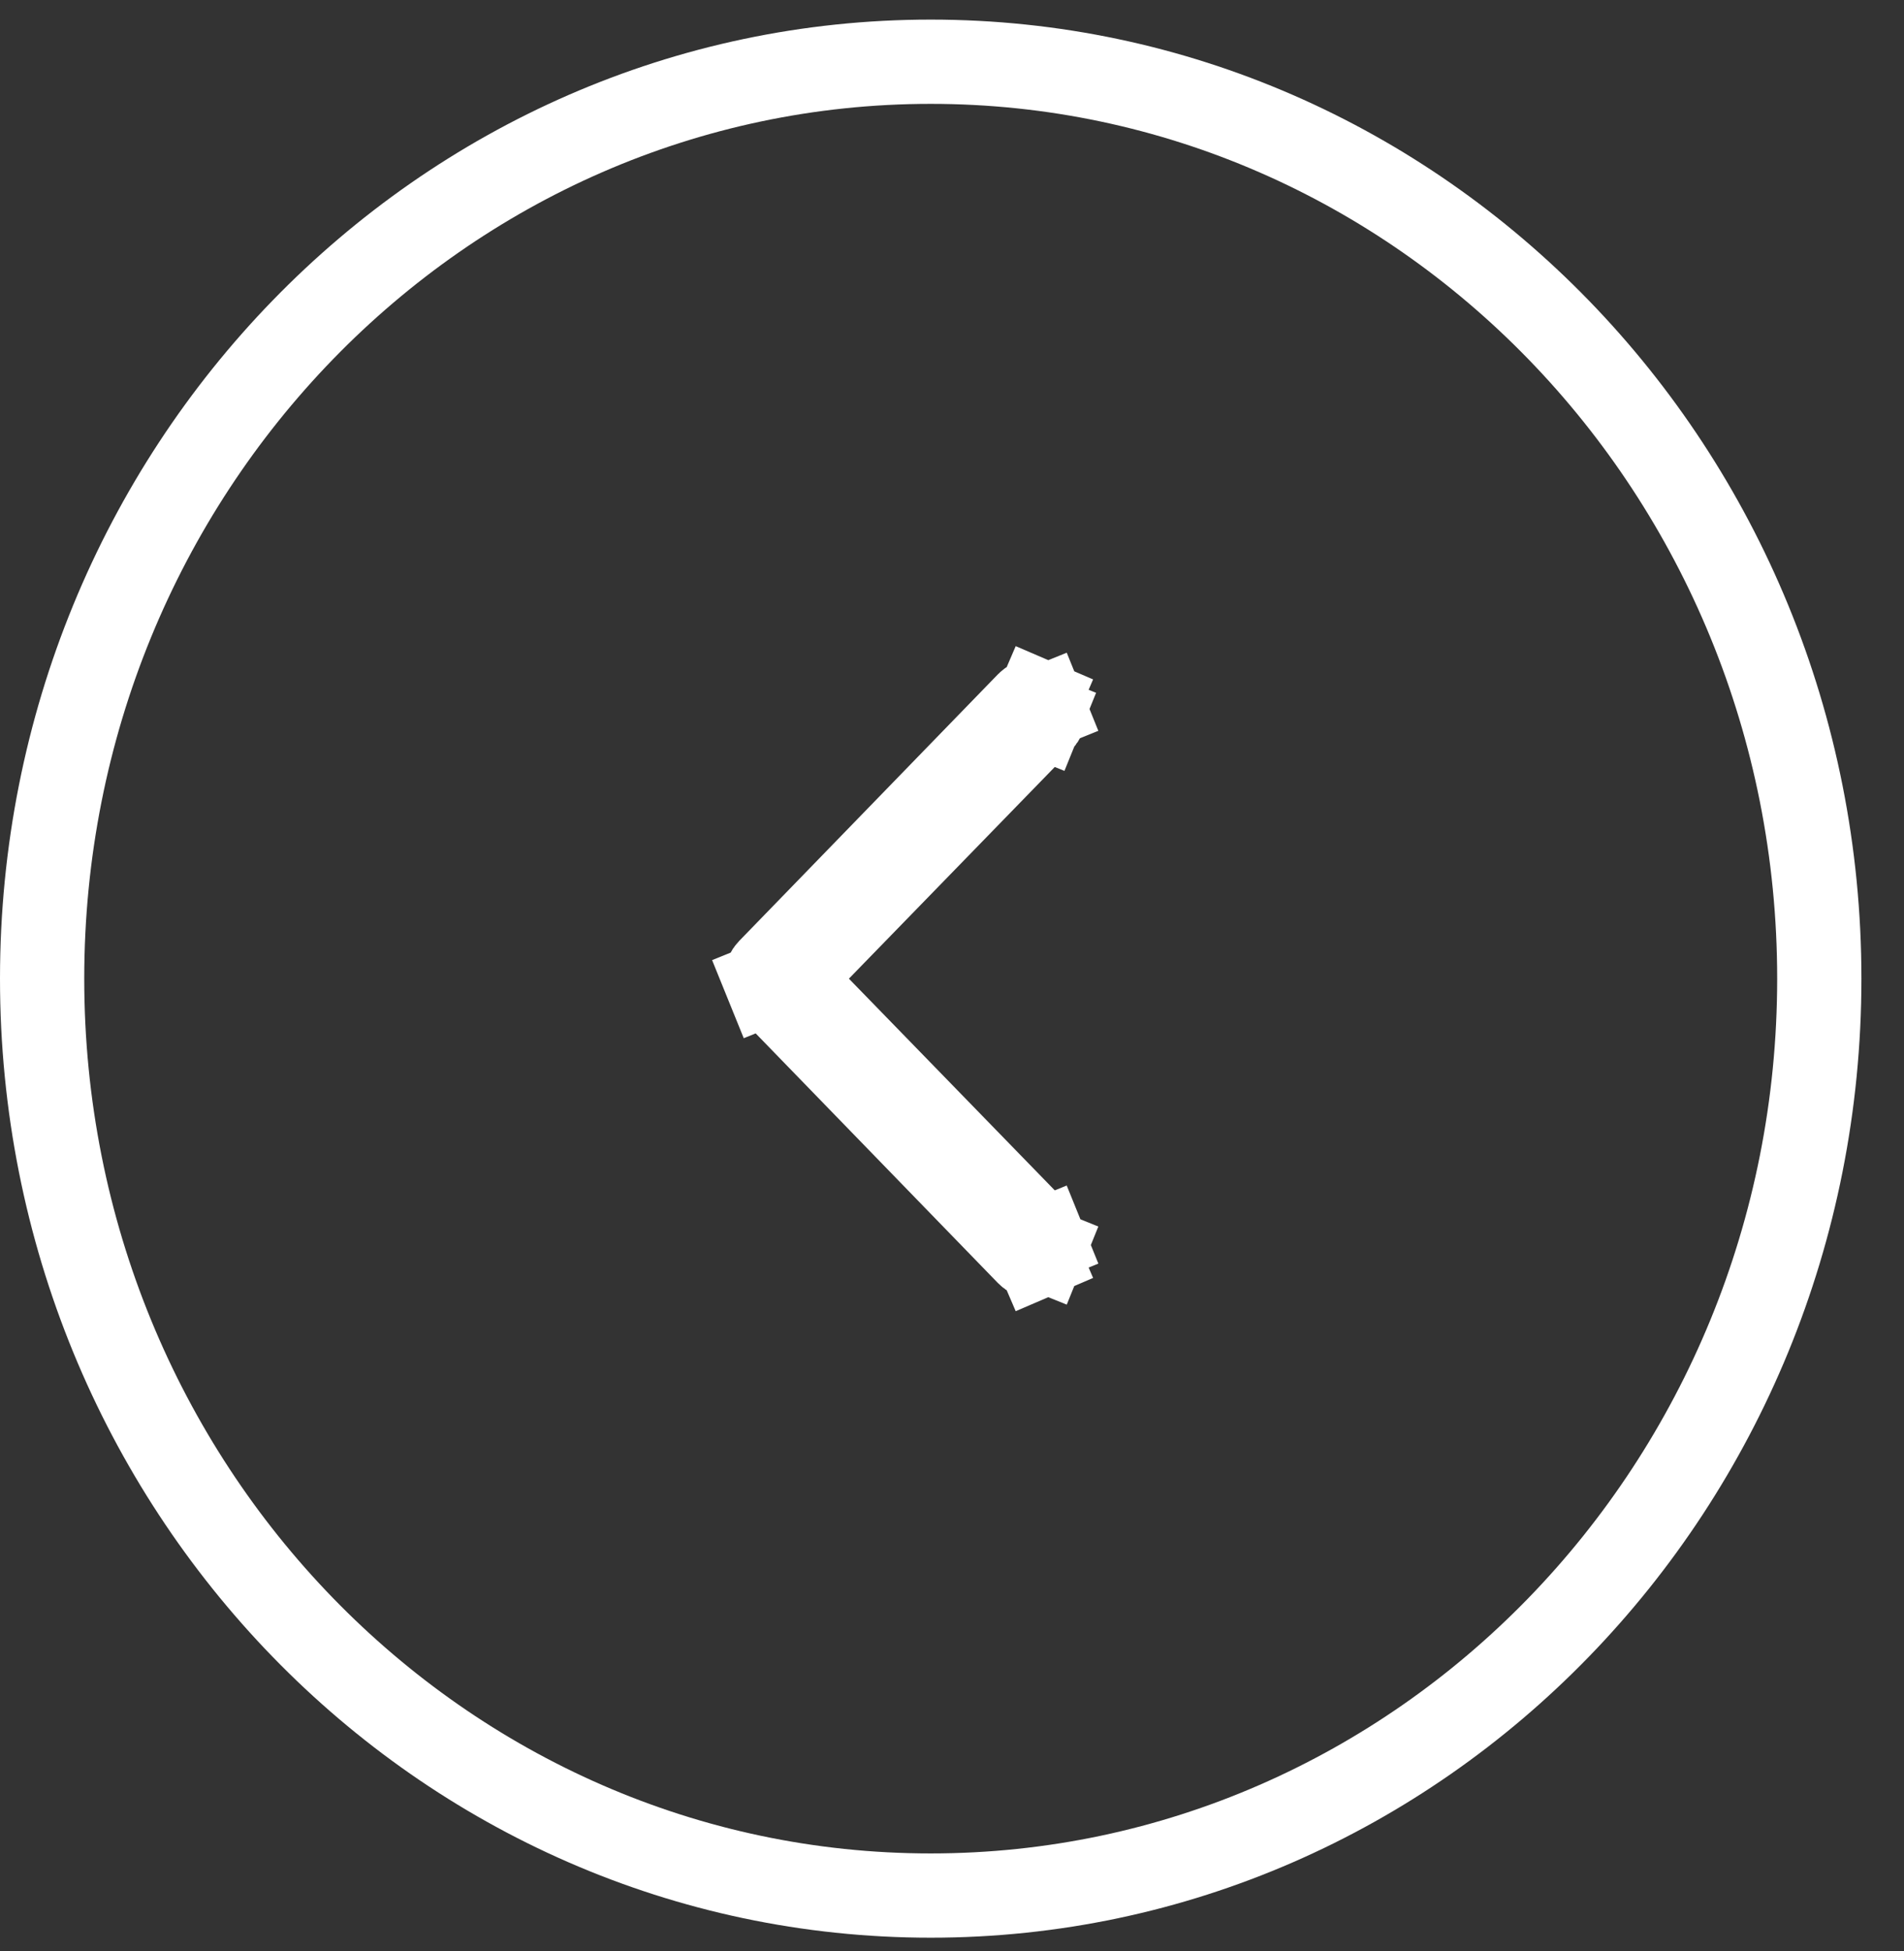 <svg xmlns="http://www.w3.org/2000/svg" width="41" height="42" viewBox="0 0 41 42" fill="none"><rect x="0" y="0" width="41" height="42" fill="#333333" stroke="none"/><path d="M39.176 21.068C39.176 31.995 30.584 40.807 20.042 40.807C9.499 40.807 0.907 31.995 0.907 21.068C0.907 10.141 9.499 1.329 20.042 1.329C30.584 1.329 39.176 10.141 39.176 21.068Z" stroke="white" stroke-width="1.814"></path><path d="M22.347 15.101L22.705 14.268L22.347 15.101C22.371 15.111 22.393 15.127 22.414 15.148L22.414 15.148L22.419 15.153C22.44 15.175 22.458 15.201 22.47 15.232L23.311 14.892L22.47 15.232C22.483 15.264 22.49 15.298 22.49 15.333C22.49 15.369 22.483 15.403 22.47 15.434L23.262 15.755L22.47 15.434C22.458 15.466 22.44 15.492 22.419 15.513L22.417 15.515L17.63 20.436L17.014 21.068L17.63 21.701L22.417 26.622L22.419 26.624C22.44 26.645 22.458 26.671 22.47 26.703L23.311 26.362L22.47 26.703C22.483 26.734 22.49 26.768 22.49 26.803C22.49 26.839 22.483 26.873 22.47 26.905L23.311 27.245L22.47 26.905C22.458 26.936 22.44 26.962 22.419 26.983L22.419 26.983L22.414 26.989C22.393 27.01 22.371 27.026 22.347 27.035L22.705 27.869L22.347 27.035C22.324 27.045 22.3 27.05 22.277 27.05C22.253 27.05 22.23 27.045 22.206 27.035C22.183 27.026 22.16 27.01 22.14 26.989L22.137 26.986L16.57 21.251L16.57 21.251L16.567 21.248C16.547 21.227 16.529 21.201 16.516 21.169L15.675 21.51L16.516 21.169C16.504 21.138 16.497 21.104 16.497 21.068C16.497 21.033 16.504 20.999 16.516 20.967C16.529 20.936 16.547 20.91 16.567 20.889L16.567 20.889L16.57 20.886L22.137 15.151L22.137 15.151L22.14 15.148C22.16 15.127 22.183 15.111 22.206 15.101C22.23 15.091 22.253 15.087 22.277 15.087C22.3 15.087 22.324 15.091 22.347 15.101Z" fill="#3030FF" stroke="white" stroke-width="1.814"></path></svg>